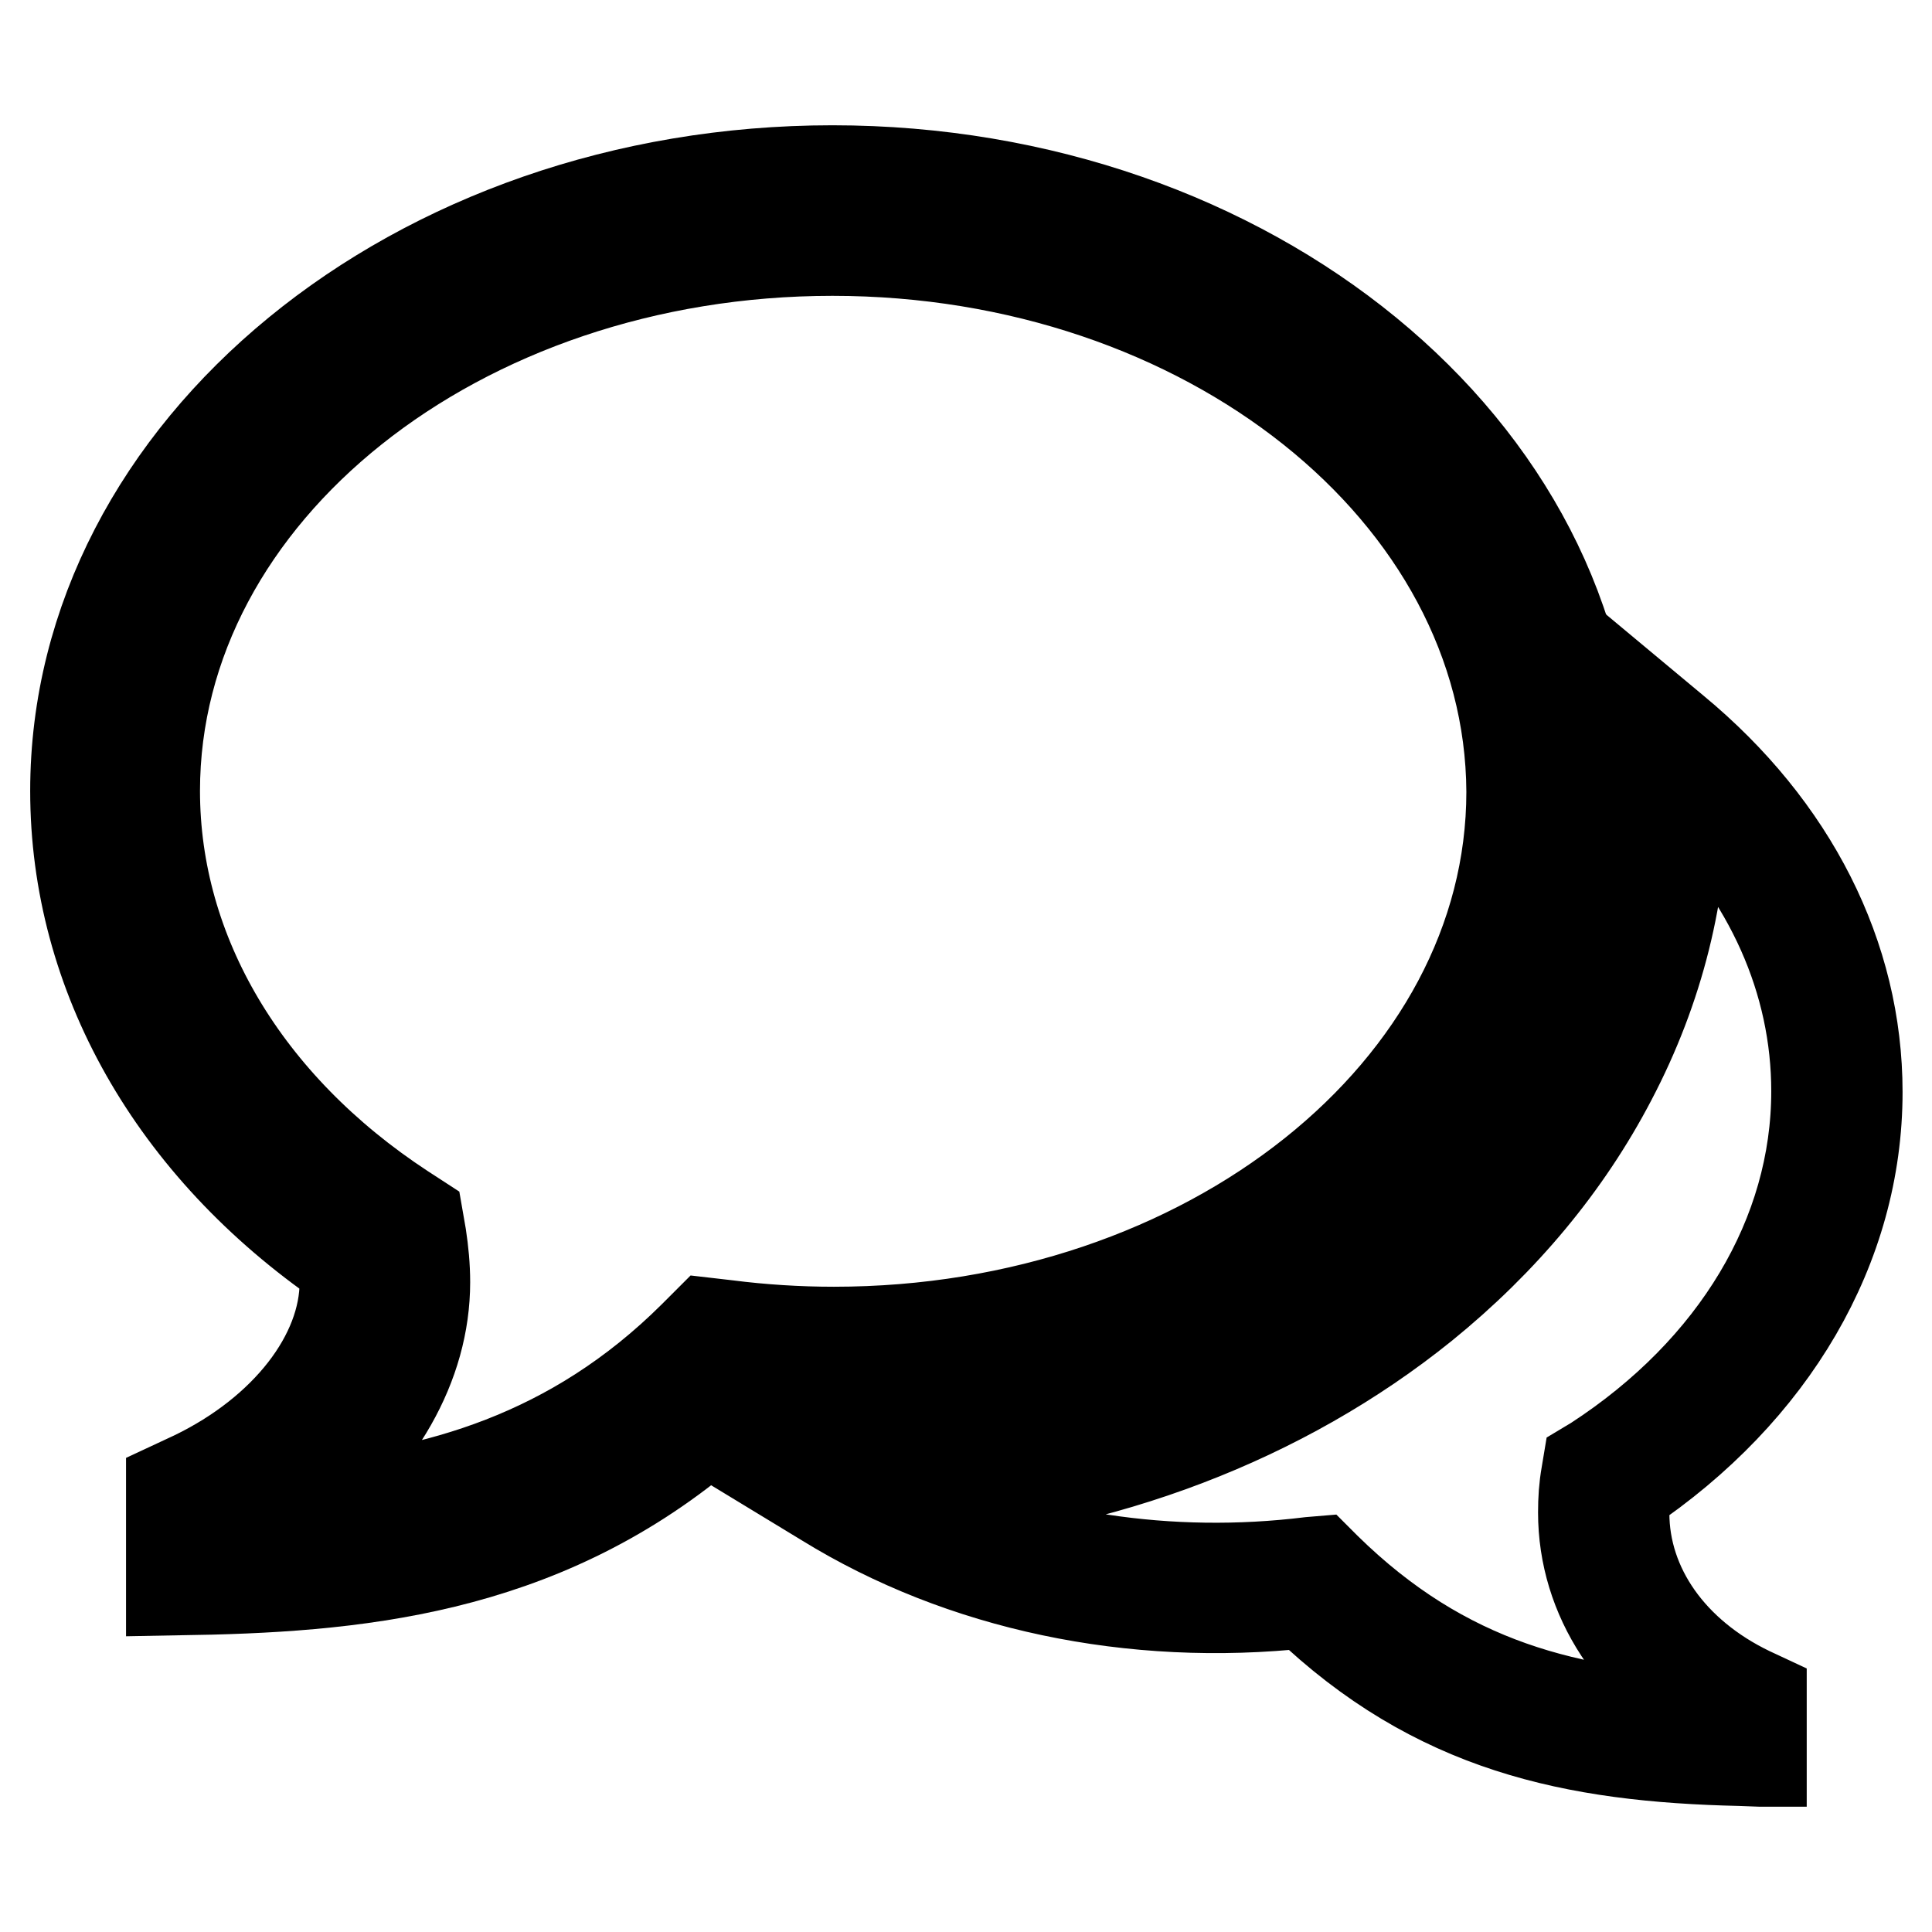 <?xml version="1.0" encoding="utf-8"?>
<!-- Svg Vector Icons : http://www.onlinewebfonts.com/icon -->
<!DOCTYPE svg PUBLIC "-//W3C//DTD SVG 1.1//EN" "http://www.w3.org/Graphics/SVG/1.1/DTD/svg11.dtd">
<svg version="1.1" xmlns="http://www.w3.org/2000/svg" xmlns:xlink="http://www.w3.org/1999/xlink" x="0px" y="0px" viewBox="0 0 256 256" enable-background="new 0 0 256 256" xml:space="preserve">
<g><g><path stroke-width="12" fill-opacity="0" stroke="#000000"  d="M22.7,210.7V197l3-1.4c12.2-5.9,20-16,20-25.7c0-0.8,0-1.5-0.1-2.3C22.9,152,10,129.2,10,104.8c0-45.3,45-82.2,100.3-82.2c55.3,0,100.3,36.9,100.3,82.2c0,45.3-45,82.2-100.3,82.2c-4.3,0-8.6-0.2-13-0.7c-21.6,20.4-46,23.7-69.3,24.3L22.7,210.7z M110.3,33.2c-49.5,0-89.8,32.1-89.8,71.6c0,21.5,12,41.7,32.9,55.4l2,1.3l0.4,2.3c0.3,2,0.5,4,0.5,6.1c0,11-6.2,21.7-16.7,29.6c18.1-1.5,36.3-6.5,52.3-22.4l1.8-1.8l2.6,0.3c4.7,0.6,9.5,0.9,14.2,0.9c49.5,0,89.8-32.1,89.8-71.6C200.1,65.3,159.8,33.2,110.3,33.2z"/><path stroke-width="12" fill-opacity="0" stroke="#000000"  d="M233.3,233.4l-2.7-0.1c-22.1-0.5-40.4-4.3-57.7-20.9c-22.9,2.5-45.5-2.3-63.5-13.4l-7.9-4.8l9.2,0c28-0.1,54.5-9.1,74.6-25.3c10-8.1,18-17.7,23.6-28.3c5.9-11.3,8.9-23.3,8.9-35.7c0-2-0.1-4-0.2-5.9l-0.5-6.2l4.8,4c15.6,12.9,24.2,29.9,24.2,47.9c0,20.5-11.2,39.7-30.7,52.8c-0.1,1-0.2,2-0.2,3c0,9.8,6.3,18.7,16.7,23.7l1.5,0.7V233.4z M174.8,206.9l0.9,0.9c15.7,15.4,32.3,19.5,52.2,20.2c-11.4-6.1-18.1-16.3-18.1-27.6c0-1.7,0.1-3.3,0.4-5l0.2-1.2l1-0.6c18.6-12.1,29.3-30,29.3-49c0-14.6-6.2-28.5-17.7-39.7v0c0,13.3-3.2,26.1-9.5,38.1c-5.9,11.3-14.3,21.4-24.9,30C170,188,146.1,197.1,120.5,199c15.7,7.4,34.4,10.3,53.1,8L174.8,206.9z"/></g></g>
</svg>